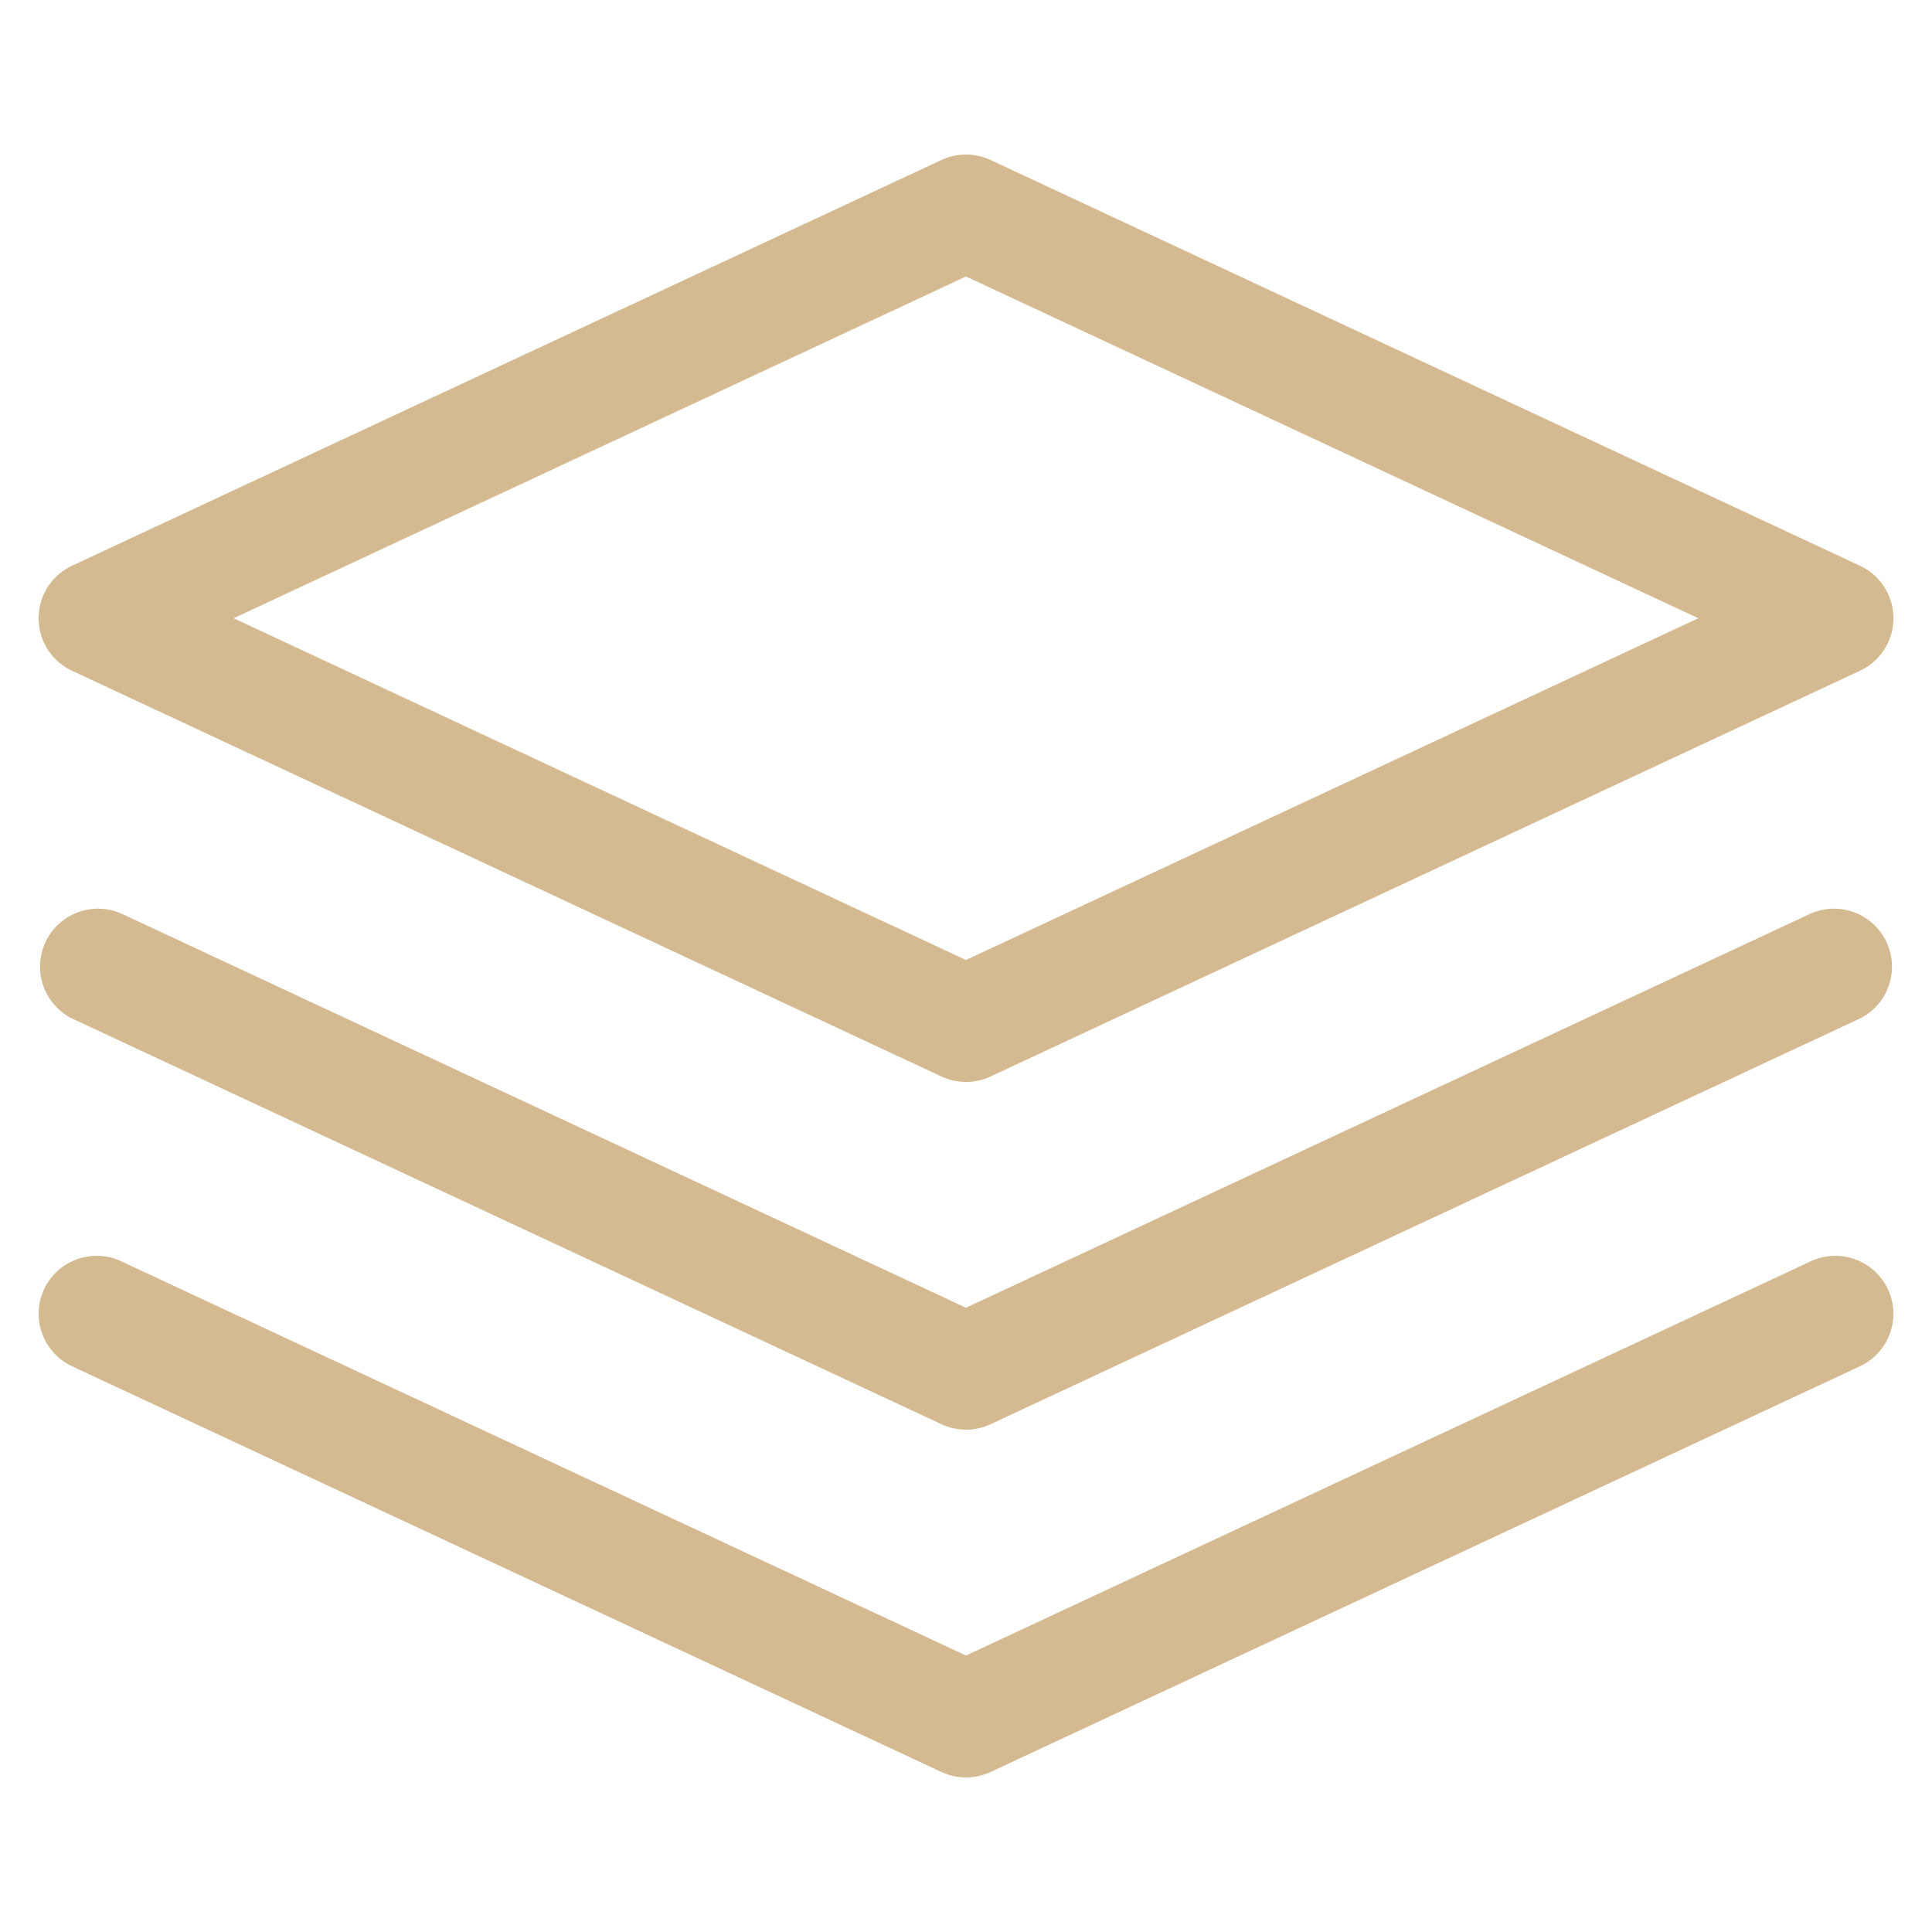 <svg xmlns="http://www.w3.org/2000/svg" version="1.1" xmlns:xlink="http://www.w3.org/1999/xlink" width="512" height="512" x="0" y="0" viewBox="0 0 100 100" style="enable-background:new 0 0 512 512" xml:space="preserve" class=""><g><path d="M50 56c-.434 0-.867-.094-1.269-.281l-45-21a3 3 0 0 1 0-5.438l45-21a3.001 3.001 0 0 1 2.537 0l45 21a2.998 2.998 0 0 1 .001 5.438l-45 21A3.007 3.007 0 0 1 50 56zM12.094 32 50 49.689 87.906 32 50 14.311zm39.175 41.719 45-21a3.001 3.001 0 0 0-2.537-5.437L50 67.689 6.269 47.281a3.001 3.001 0 0 0-2.537 5.437l45 21a3.007 3.007 0 0 0 2.537.001zm0 18 45-21a3.001 3.001 0 0 0 1.45-3.987 3.008 3.008 0 0 0-3.987-1.45L50 85.689 6.269 65.281a3.006 3.006 0 0 0-3.987 1.45 3.001 3.001 0 0 0 1.45 3.987l45 21a3.007 3.007 0 0 0 2.537.001z" fill="#d4ba90" opacity="1" data-original="#000000" class=""></path></g></svg>